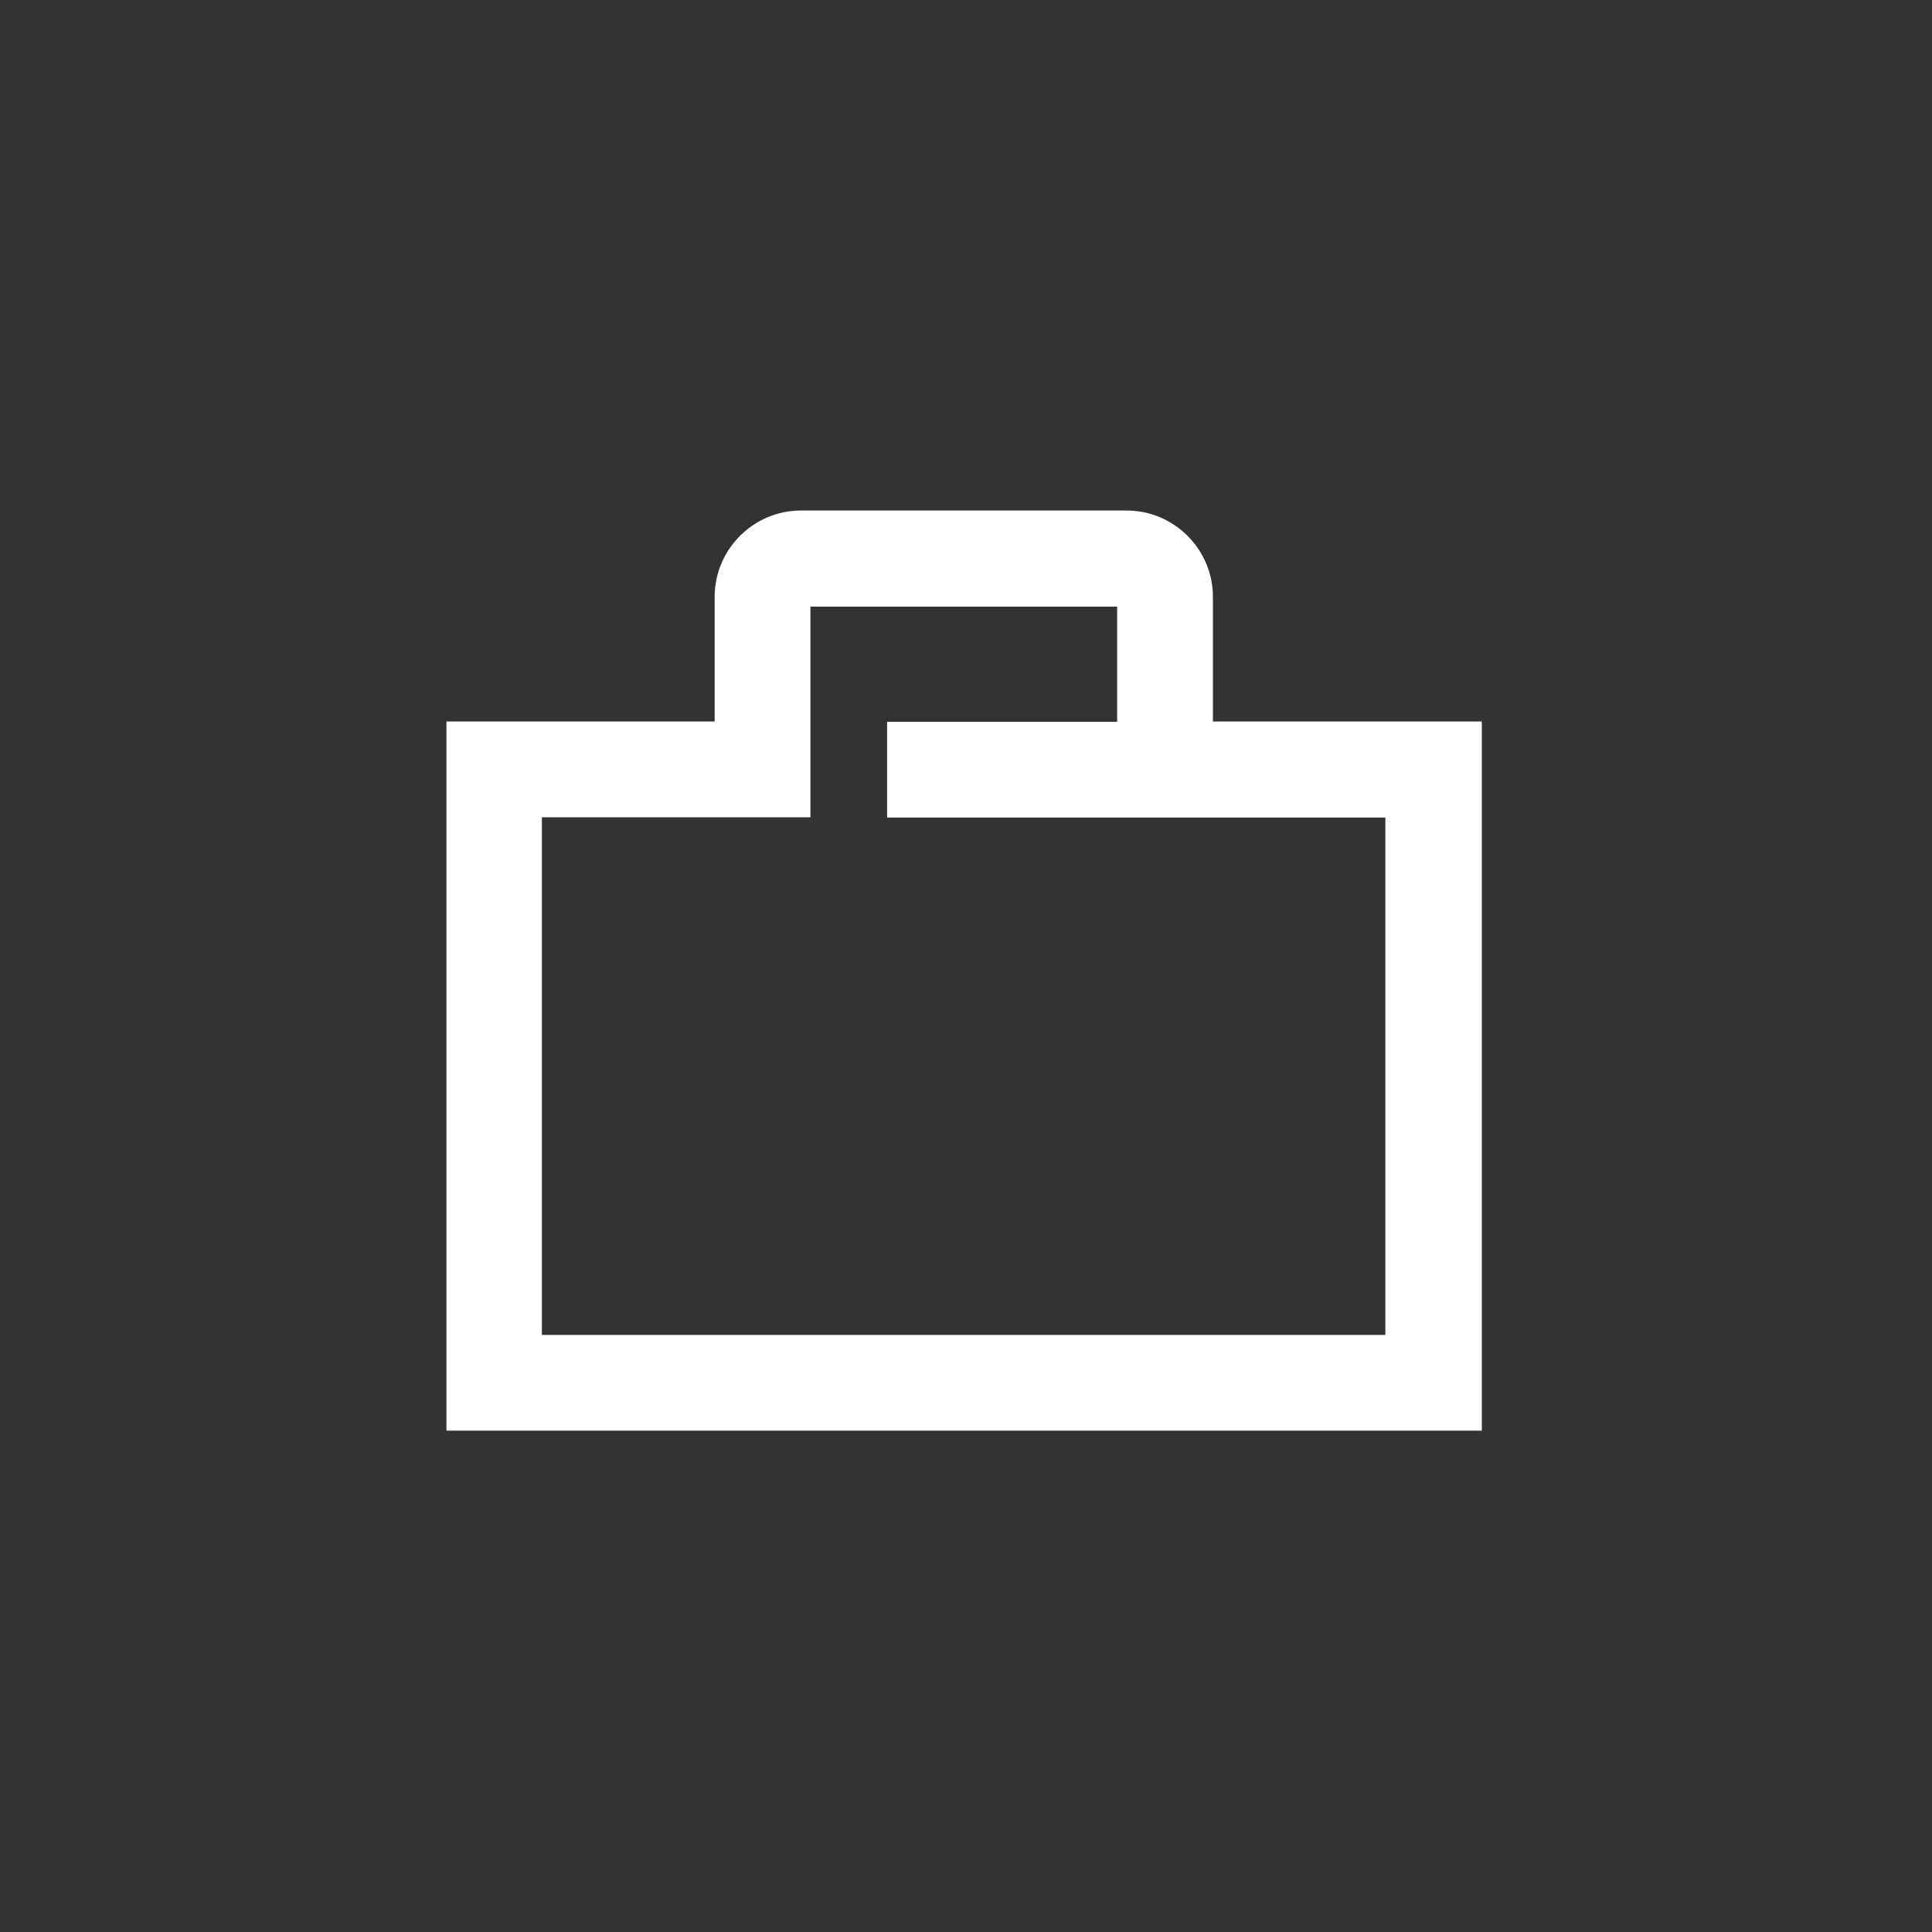 <?xml version="1.0" encoding="utf-8"?>
<!-- Generator: Adobe Illustrator 21.0.2, SVG Export Plug-In . SVG Version: 6.00 Build 0)  -->
<svg version="1.1" id="Ebene_1" xmlns="http://www.w3.org/2000/svg" xmlns:xlink="http://www.w3.org/1999/xlink" x="0px" y="0px"
	 viewBox="0 0 566.9 566.9" style="enable-background:new 0 0 566.9 566.9;" xml:space="preserve">
<rect x="0" y="0" width="566.9" height="566.9" fill="#333333" stroke="none"/>
<style type="text/css">
	.st0{fill:#FFFFFF;}
</style>
<g>
	<path class="st0" d="M355.9,211.7v-36.6c0-13.9-11.4-25.3-25.3-25.3h-95.6c-13.9,0-25.3,11.4-25.3,25.3v36.6h-78.7v208.1h303.8
		V211.7H355.9L355.9,211.7z M406.5,391.7H159V239.8h78.8V178h90v33.8h-67.5v28.1h146.2V391.7L406.5,391.7z"/>
</g>
</svg>
